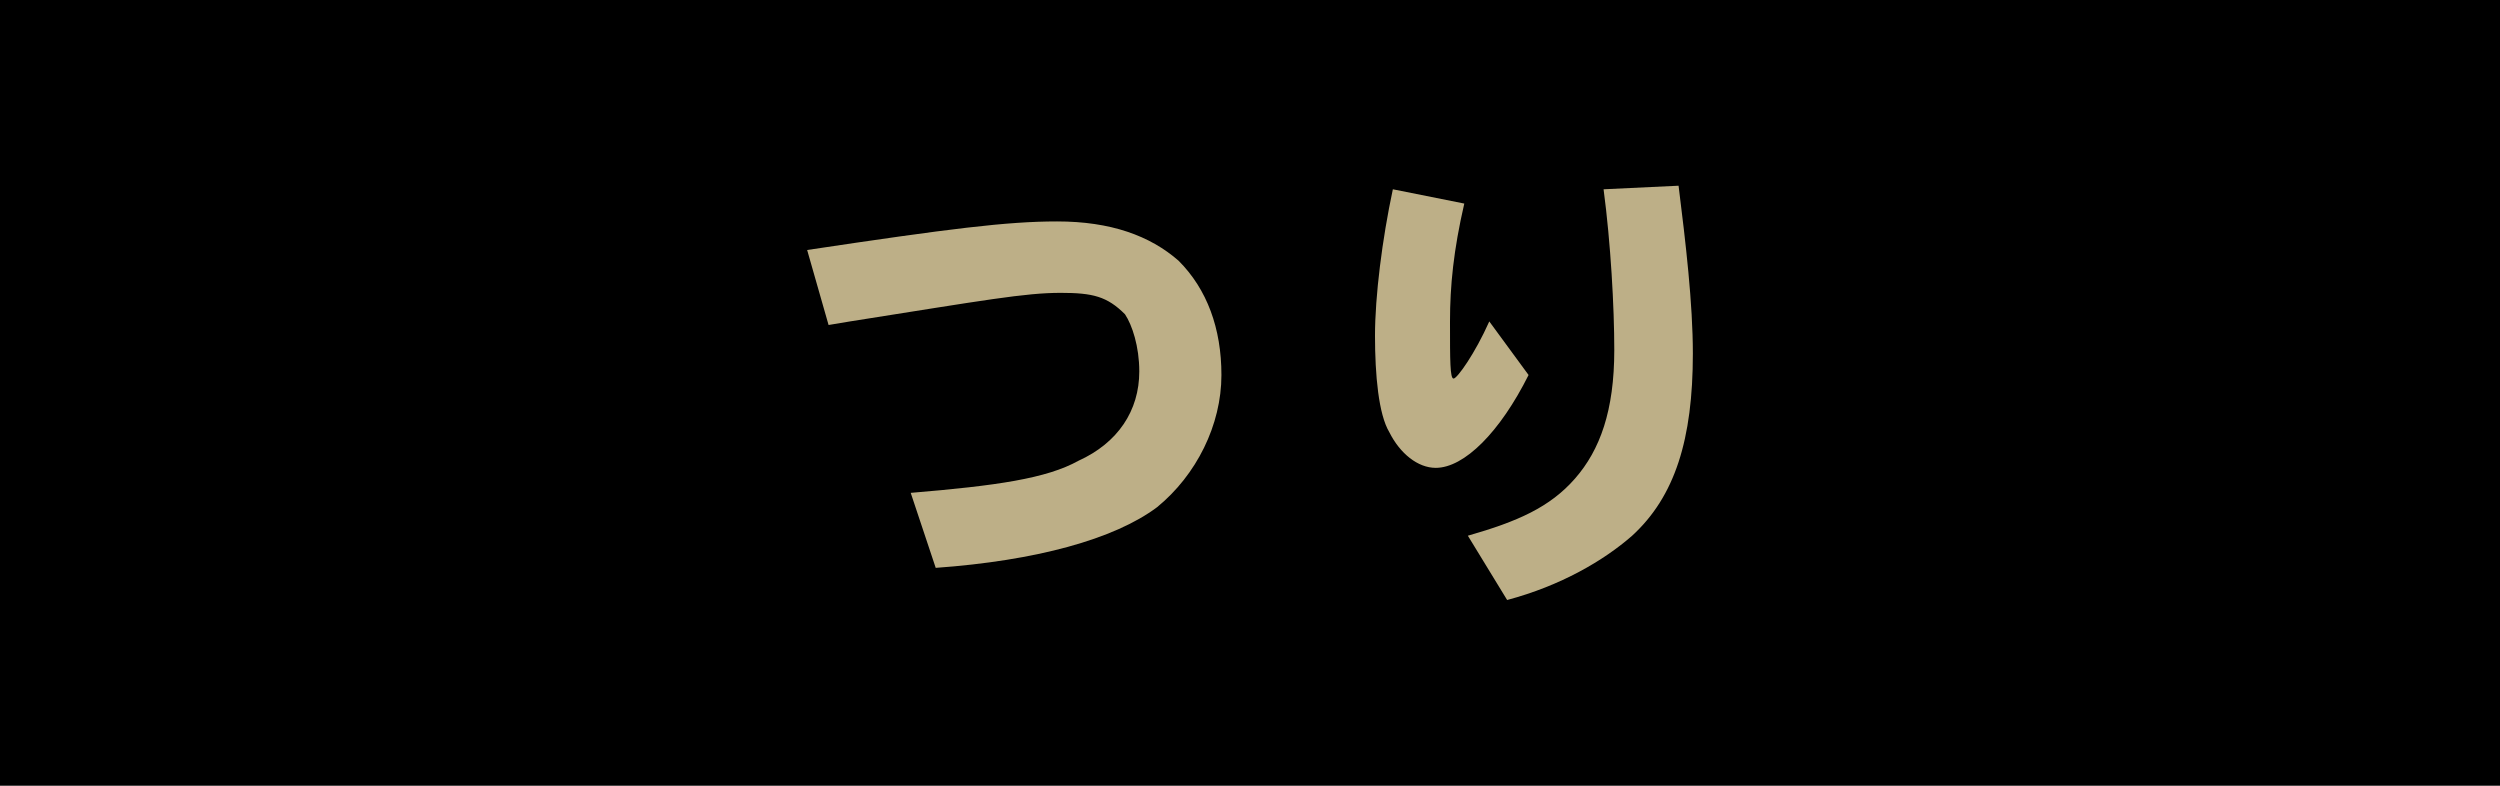 <?xml version="1.0" encoding="utf-8"?>
<!-- Generator: Adobe Illustrator 21.0.2, SVG Export Plug-In . SVG Version: 6.00 Build 0)  -->
<svg version="1.1" id="レイヤー_1" xmlns="http://www.w3.org/2000/svg" xmlns:xlink="http://www.w3.org/1999/xlink" x="0px"
	 y="0px" viewBox="0 0 70 22" style="enable-background:new 0 0 70 22;" xml:space="preserve">
<style type="text/css">
	.st0{fill:#BDAF87;}
</style>
<g>
	<rect width="70" height="22"/>
</g>
<g>
	<path class="st0" d="M22.6,7c4-0.6,5.6-0.8,7-0.8c1.5,0,2.6,0.4,3.4,1.1c0.8,0.8,1.2,1.9,1.2,3.2c0,1.4-0.7,2.8-1.8,3.7
		c-1.2,0.9-3.4,1.5-6.2,1.7l-0.7-2.1c2.4-0.2,3.8-0.4,4.7-0.9c1.1-0.5,1.7-1.4,1.7-2.5c0-0.7-0.2-1.3-0.4-1.6
		c-0.5-0.5-0.9-0.6-1.8-0.6c-1,0-2.1,0.2-5.9,0.8l-0.6,0.1L22.6,7z"/>
	<path class="st0" d="M42.8,10.5c-0.8,1.6-1.8,2.6-2.6,2.6c-0.5,0-1-0.4-1.3-1c-0.3-0.5-0.4-1.6-0.4-2.7c0-1.1,0.2-2.7,0.5-4.1
		L41,5.7C40.7,7,40.6,8,40.6,9c0,1.1,0,1.6,0.1,1.6c0.1,0,0.6-0.7,1-1.6L42.8,10.5z M41.1,15c1.4-0.4,2.3-0.8,3-1.6
		c0.7-0.8,1.1-1.9,1.1-3.6c0-1.2-0.1-3-0.3-4.5L47,5.2c0.2,1.6,0.4,3.3,0.4,4.7c0,2.4-0.5,4-1.7,5.1c-0.8,0.7-2,1.4-3.5,1.8L41.1,15
		z"/>
</g>
</svg>
